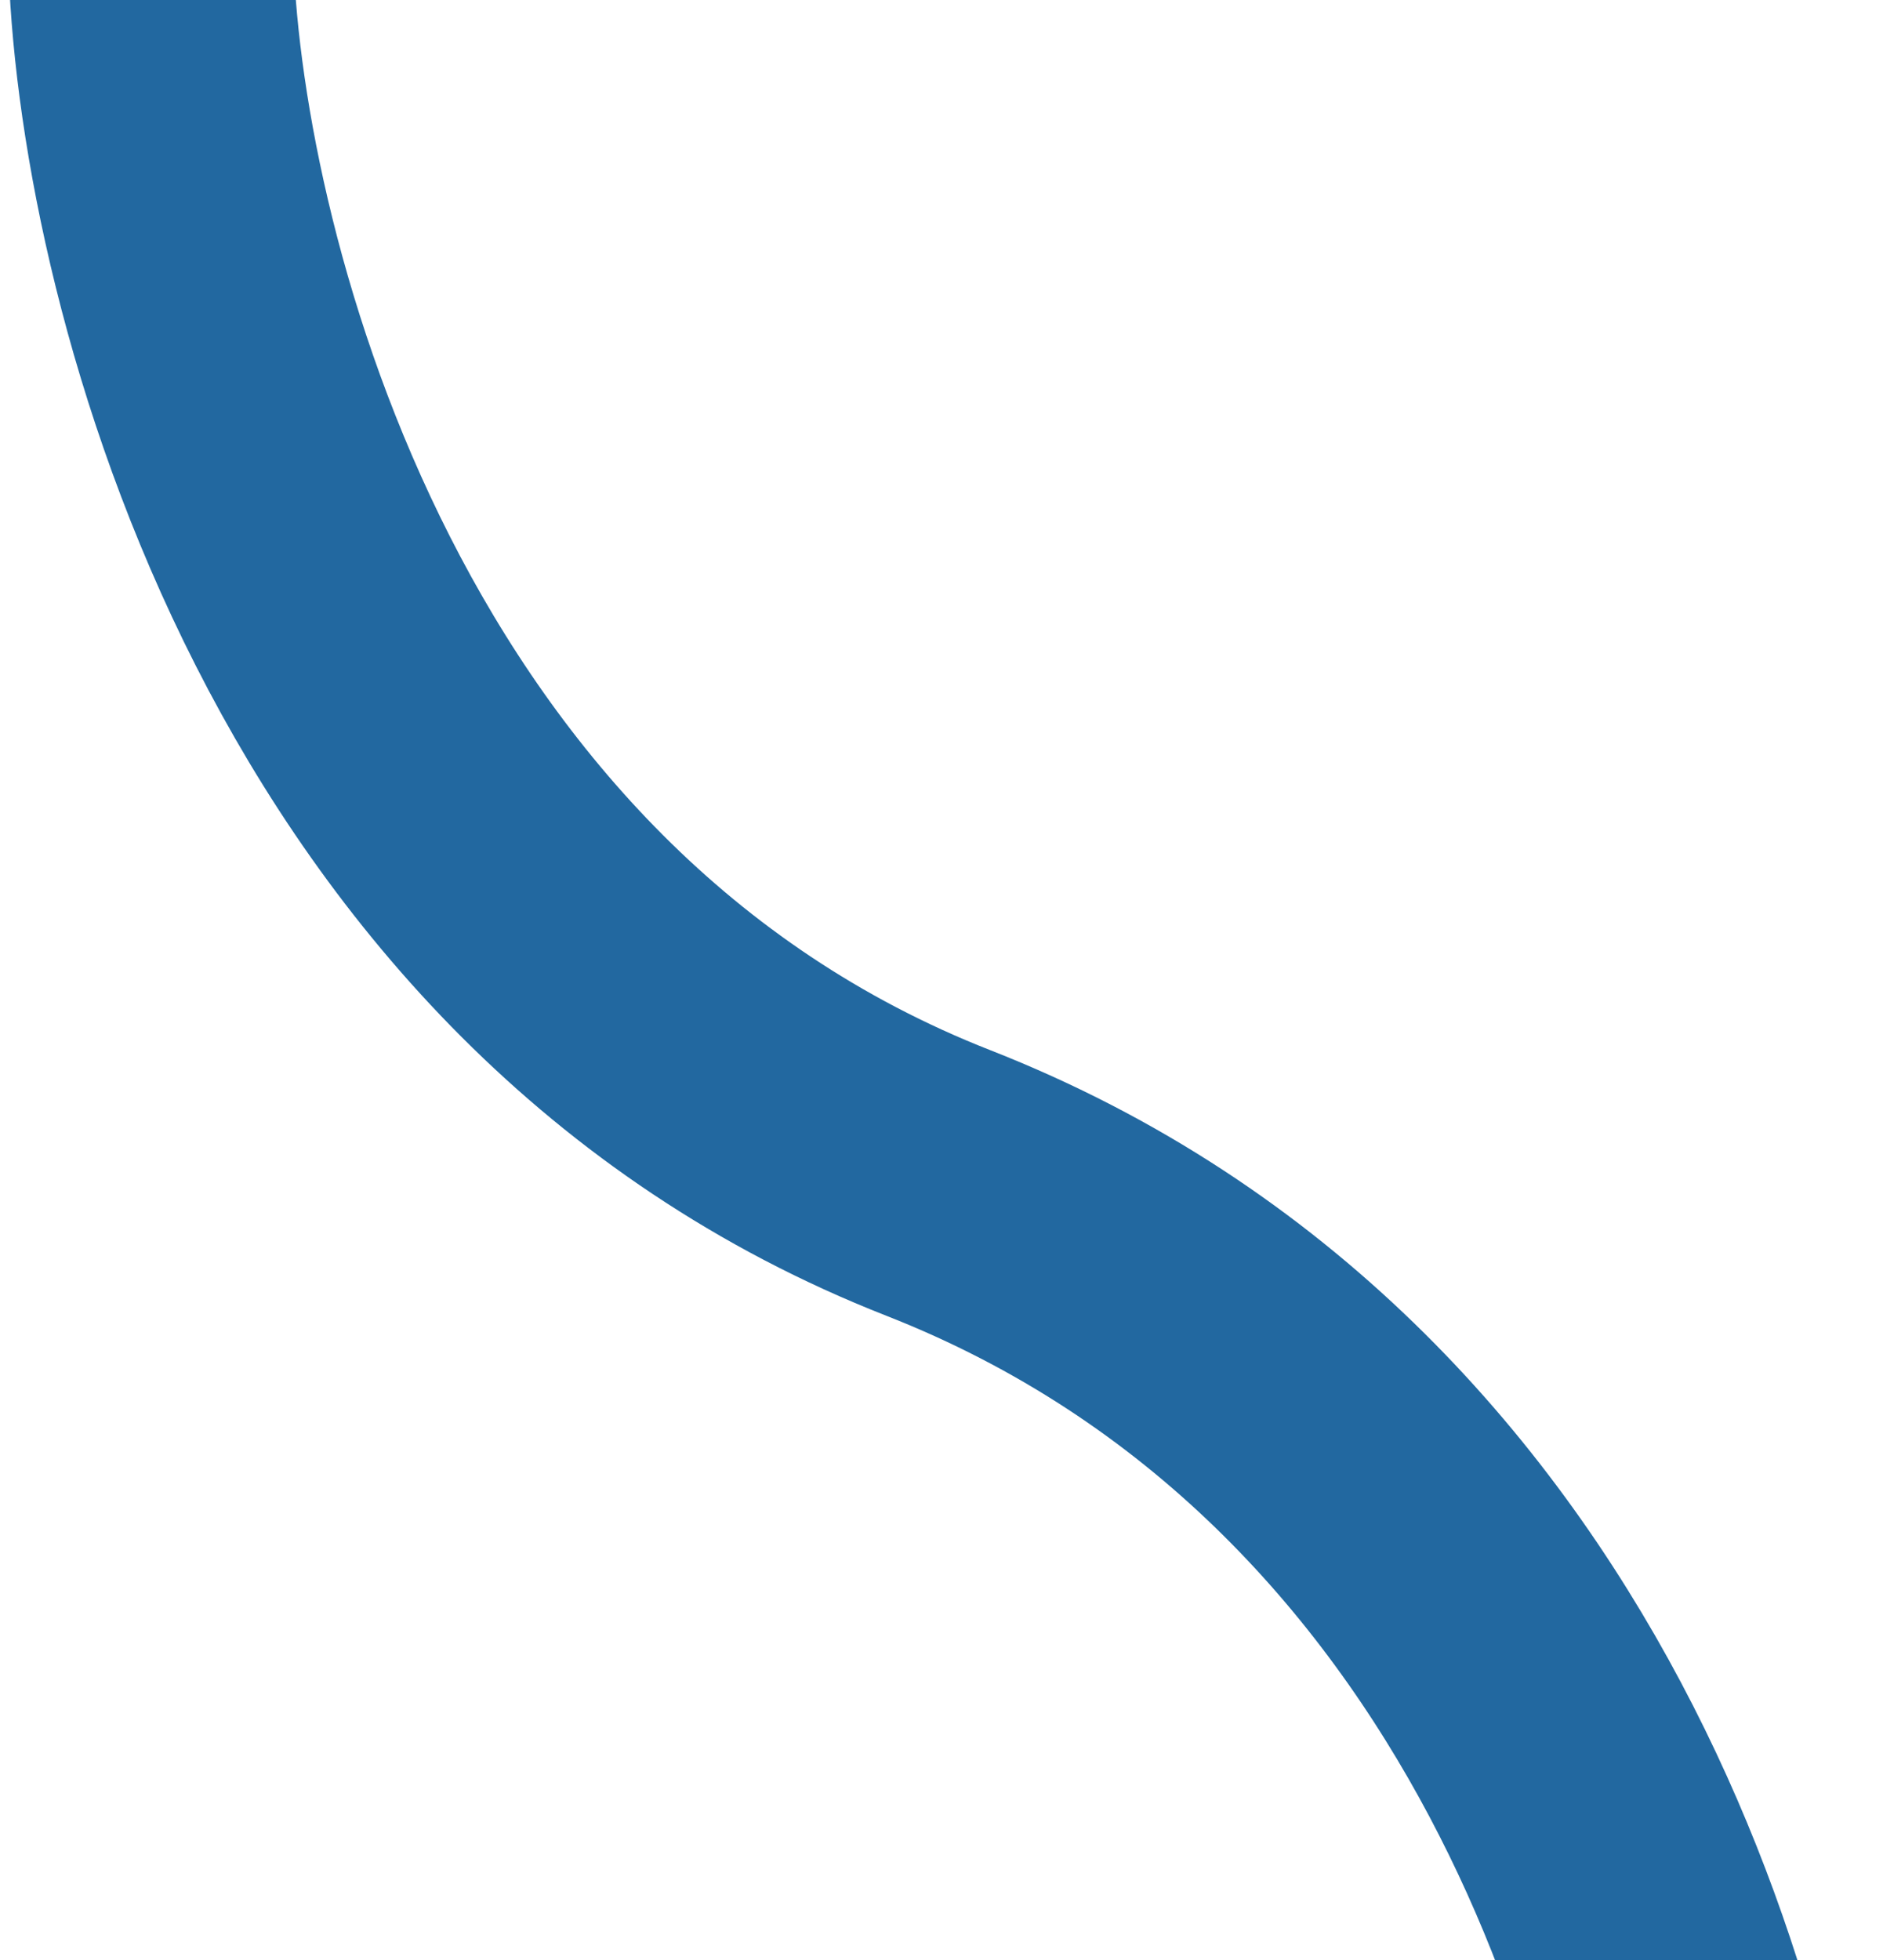 <?xml version="1.0" encoding="UTF-8"?> <svg xmlns="http://www.w3.org/2000/svg" width="371" height="386" viewBox="0 0 371 386" fill="none"><g clip-path="url(#clip0_12316_2339)"><path d="M29.773 -6.635C31.989 53.841 66.11 186.426 184.869 232.964C303.628 279.501 338.241 406.711 340.703 464.499" stroke="#2268A0" stroke-width="56.167"></path></g><defs><clipPath id="clip0_12316_2339"><rect width="370" height="452" fill="white" transform="translate(0.383)"></rect></clipPath></defs></svg> 
